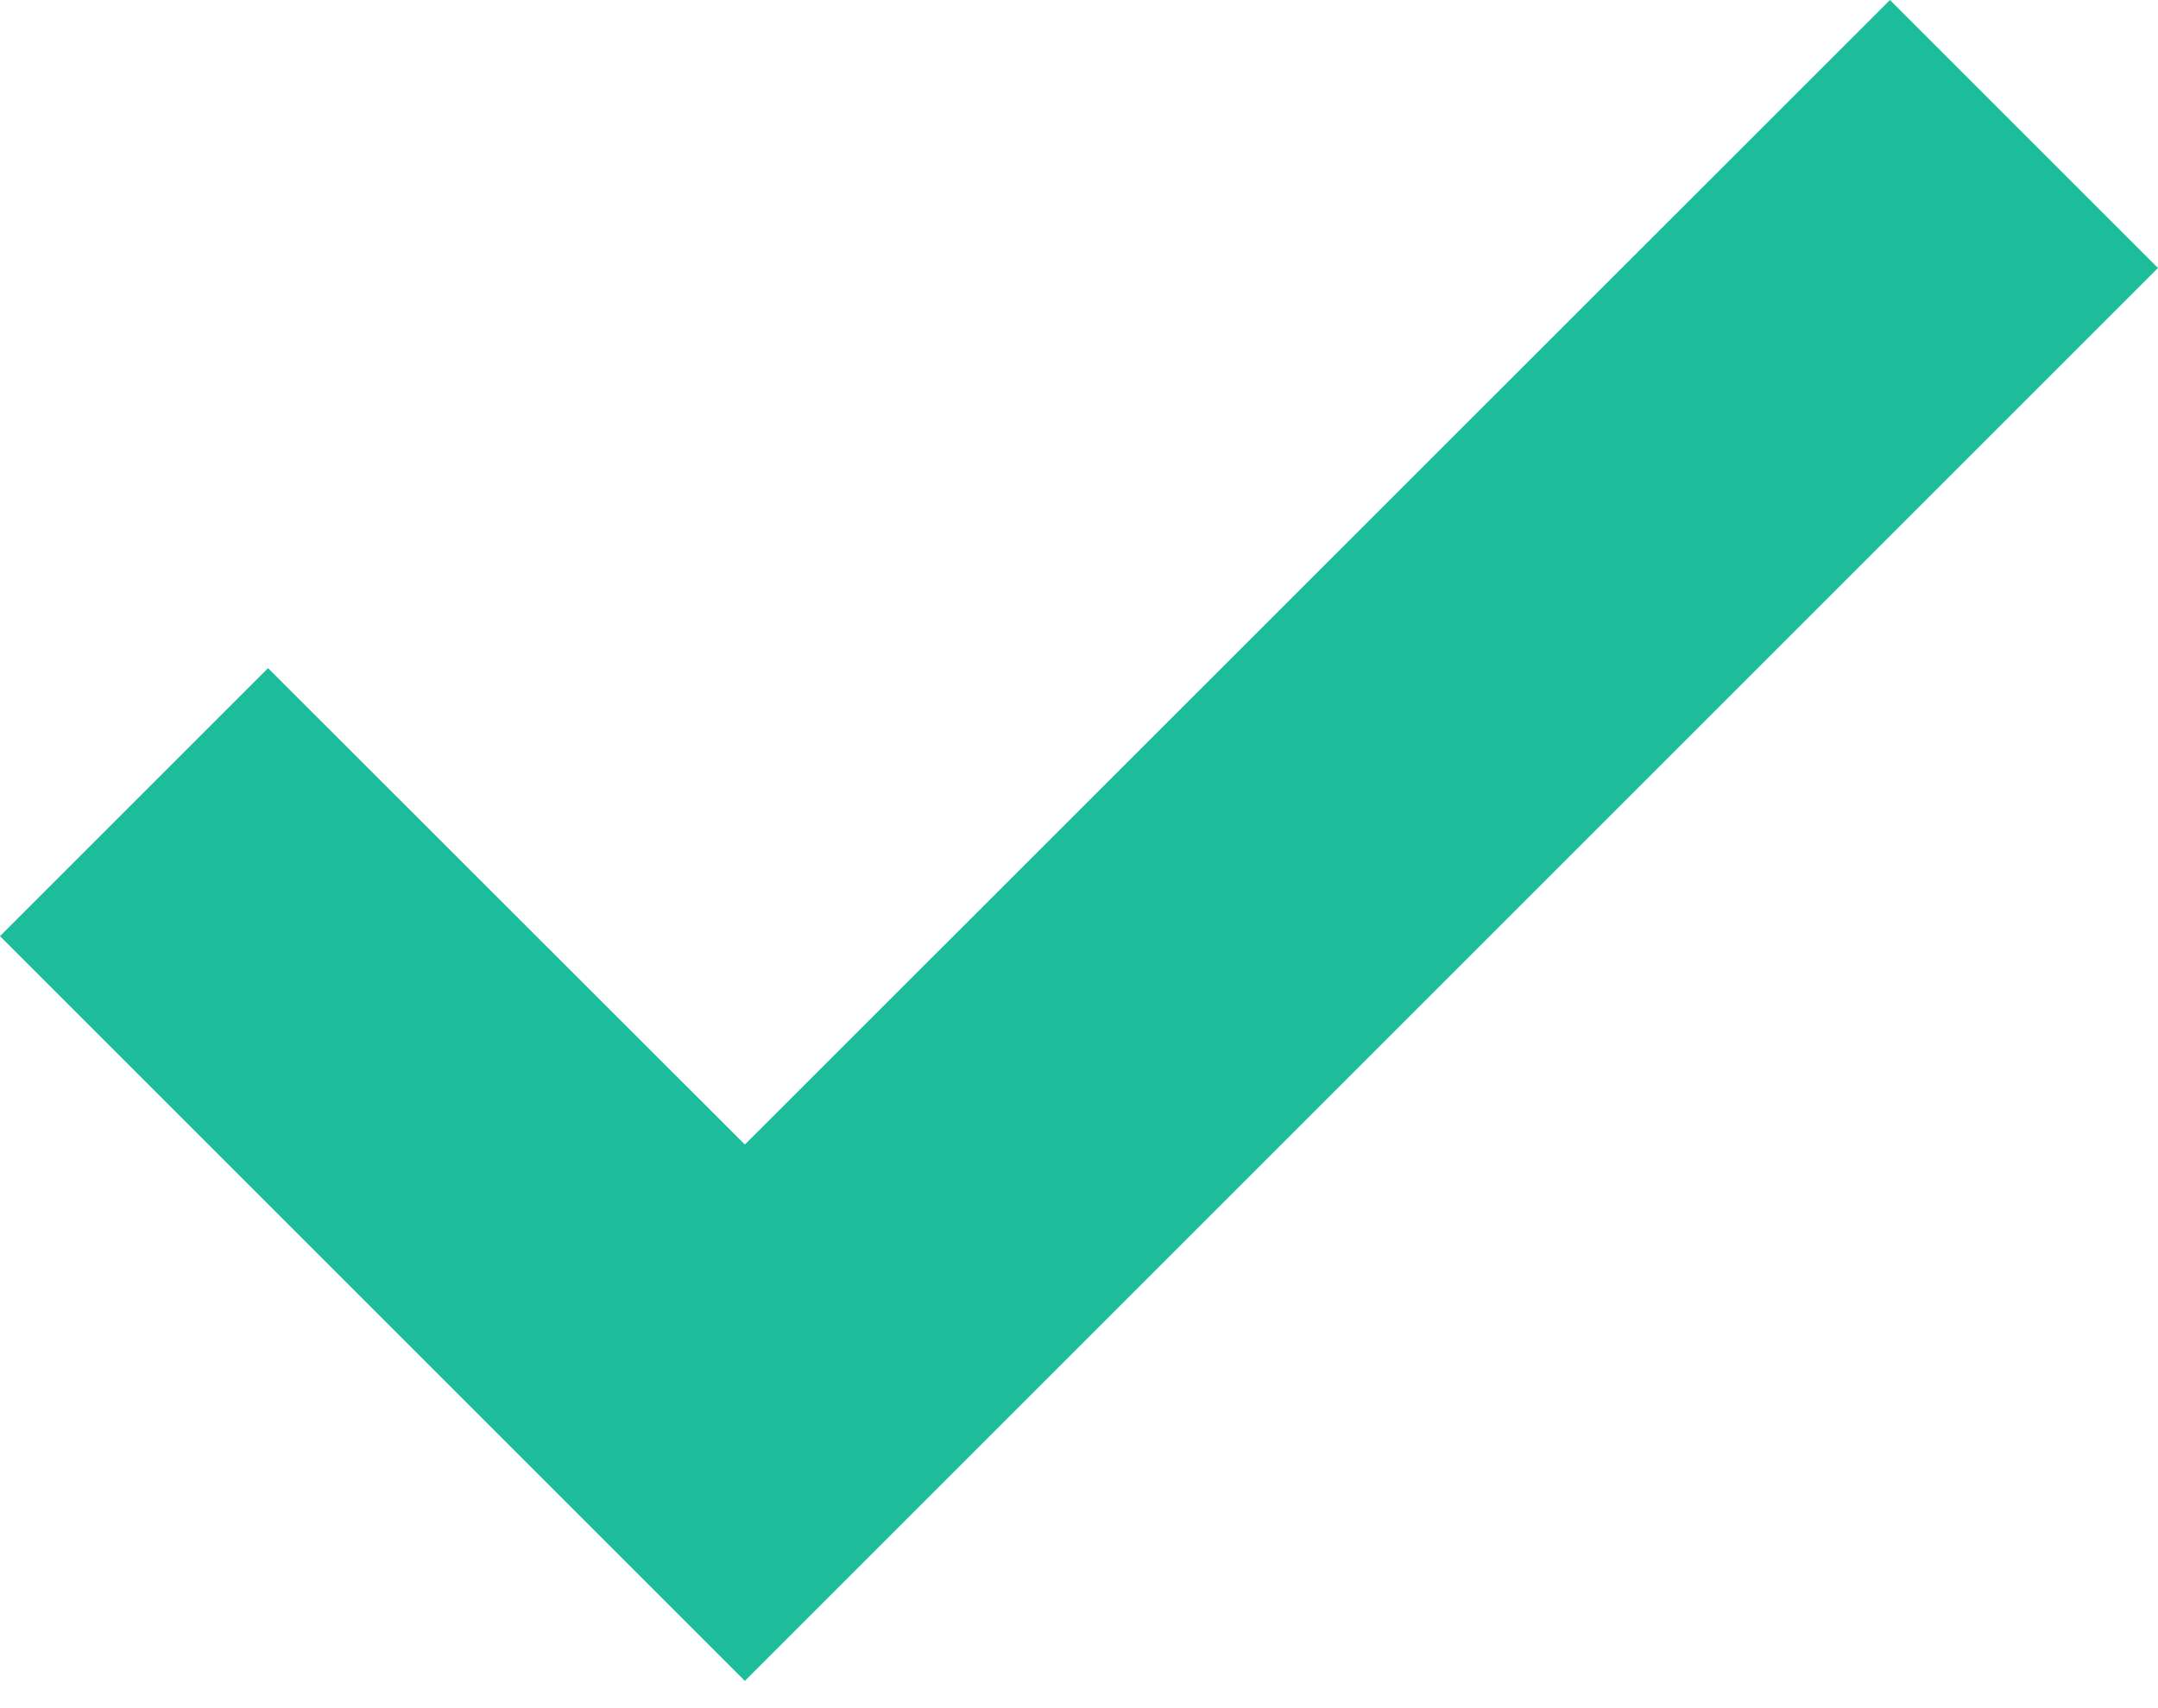 <svg xmlns="http://www.w3.org/2000/svg" width="24" height="19" viewBox="0 0 24 19" fill="none"><path id="Vector" d="M24 2.981L21.019 0L8.284 12.731L2.981 7.432L0 10.413L8.284 18.697L24 2.981Z" fill="#1DBC9B"></path></svg>